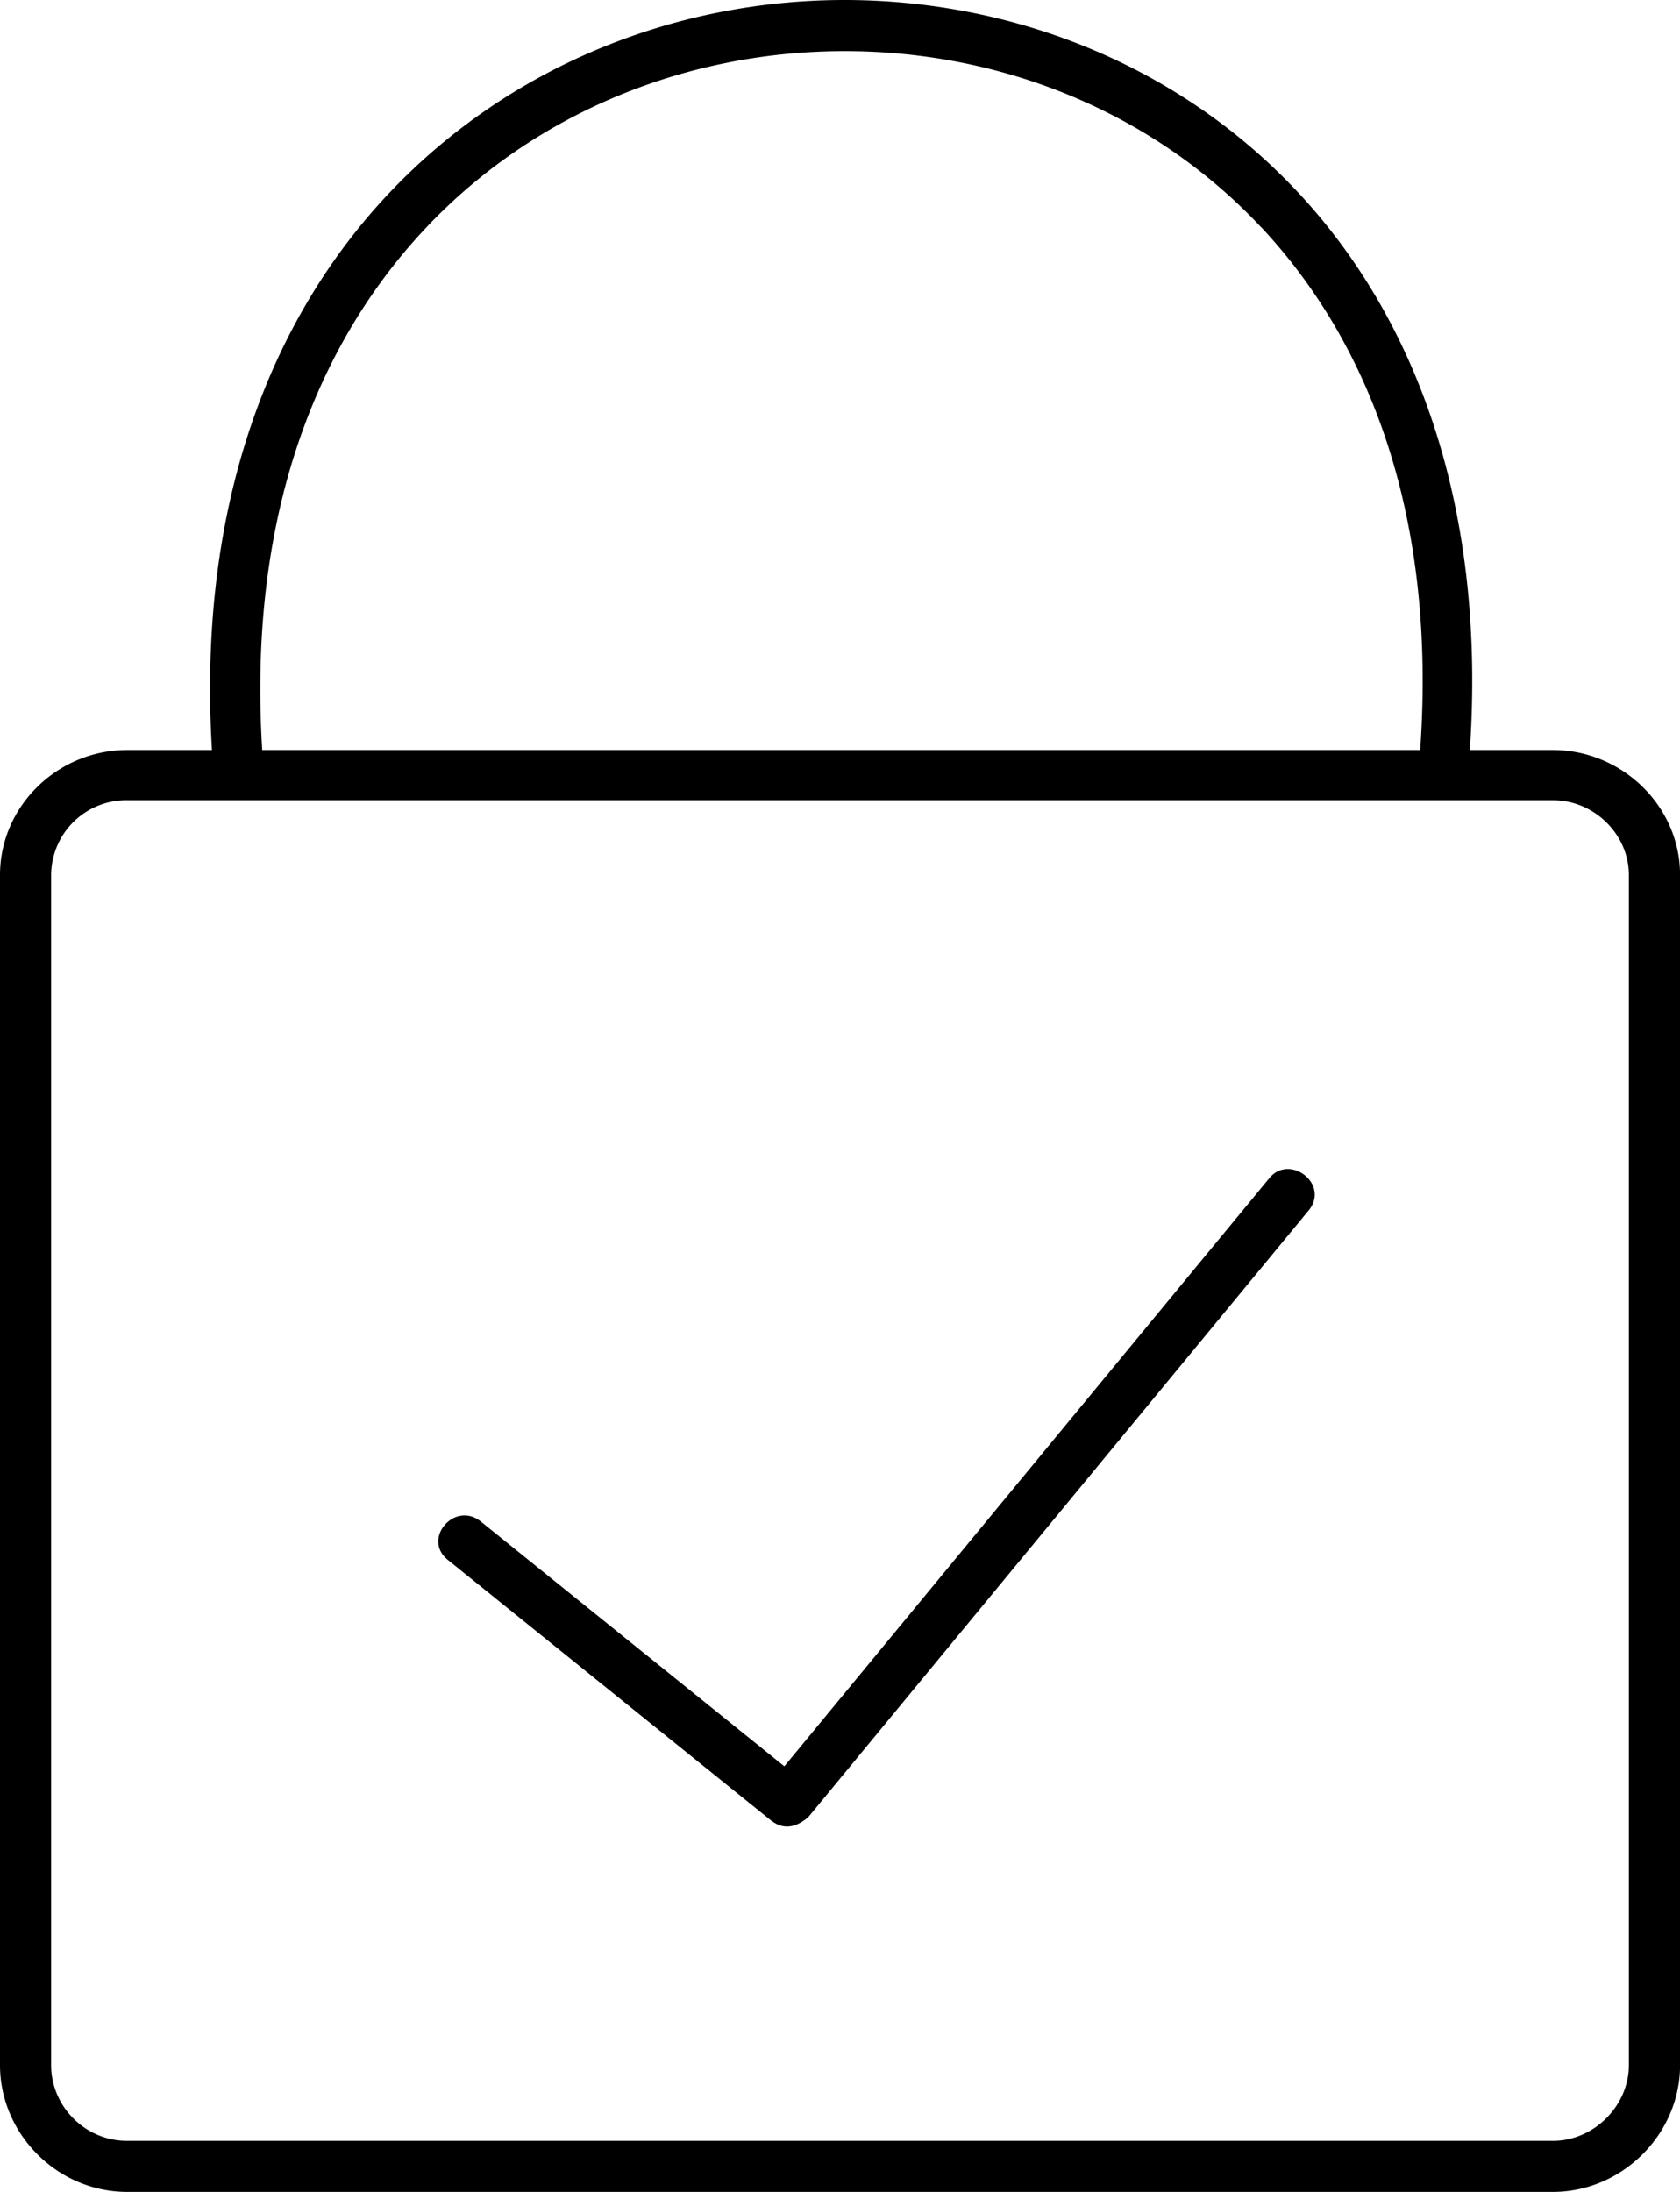 <svg xmlns="http://www.w3.org/2000/svg" width="23" height="30" viewBox="0 0 23 30"><g><g><g><path d="M1.741 10.952H21.26c.564 0 1.04.466 1.04 1.024v16.289c0 .558-.48 1.036-1.04 1.036H1.74c-.577 0-1.04-.474-1.04-1.036v-16.29a1.03 1.03 0 0 1 1.04-1.023zm15.524-7.844c1.48 1.58 2.404 3.945 2.178 7.157H3.59C3.39 7.068 4.338 4.703 5.83 3.12 7.347 1.512 9.447.702 11.553.7c2.107-.004 4.207.804 5.712 2.41zM5.32 2.651C3.697 4.373 2.7 6.929 2.902 10.265h-1.16c-.955 0-1.742.77-1.742 1.71v16.29C0 29.205.783 30 1.741 30H21.26c.948 0 1.741-.79 1.741-1.735v-16.29c0-.944-.797-1.71-1.741-1.71h-1.137c.226-3.348-.746-5.917-2.358-7.638C16.119.87 13.832-.003 11.548 0c-2.284.004-4.57.893-6.227 2.65z"/></g><g><path d="M17.381 16.121l-6.643 8.054-4.17-3.362c-.351-.258-.78.241-.449.527l4.445 3.583c.192.143.364.063.499-.049l6.867-8.324c.262-.359-.279-.755-.549-.429z"/></g></g></g></svg>